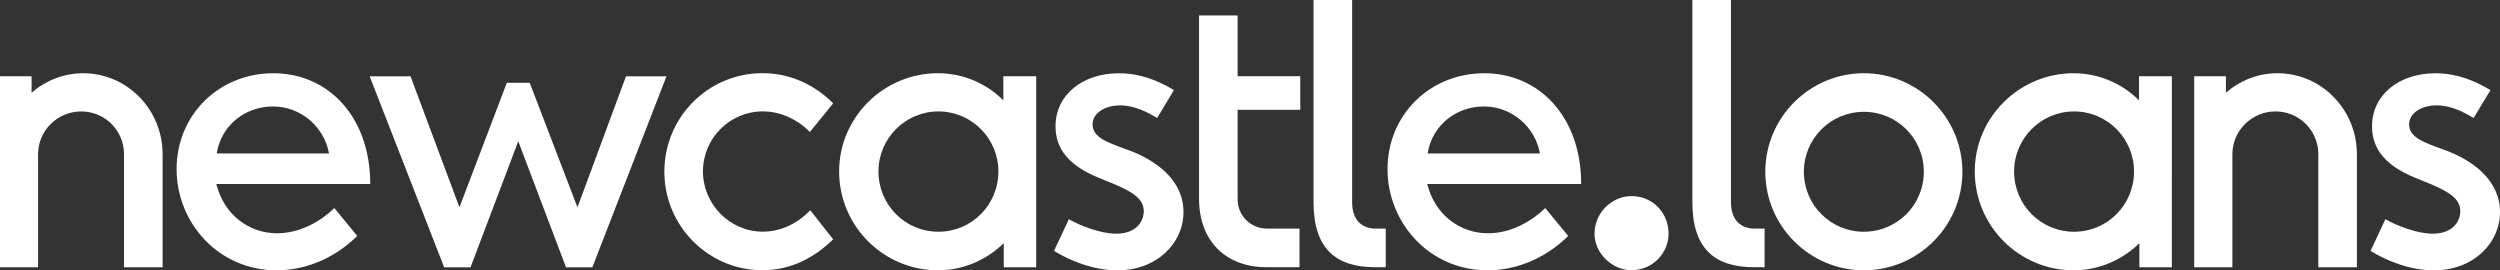 <?xml version="1.0" encoding="UTF-8" standalone="no"?>
<!-- Created with Inkscape (http://www.inkscape.org/) -->

<svg
   width="134.396mm"
   height="14.528mm"
   viewBox="0 0 134.396 14.528"
   version="1.1"
   id="svg5"
   inkscape:version="1.1 (c68e22c387, 2021-05-23)"
   sodipodi:docname="MAIN_LOGO_BD_WHT.svg"
   xmlns:inkscape="http://www.inkscape.org/namespaces/inkscape"
   xmlns:sodipodi="http://sodipodi.sourceforge.net/DTD/sodipodi-0.dtd"
   xmlns="http://www.w3.org/2000/svg"
   xmlns:svg="http://www.w3.org/2000/svg">
  <rect x="0" y="0" width="134.396" height="14.528" fill="#333333" stroke="none"/>
  <sodipodi:namedview
     id="namedview7"
     pagecolor="#ffffff"
     bordercolor="#666666"
     borderopacity="1.0"
     inkscape:pageshadow="2"
     inkscape:pageopacity="0.0"
     inkscape:pagecheckerboard="0"
     inkscape:document-units="mm"
     showgrid="false"
     showguides="true"
     units="mm"
     inkscape:zoom="1.4093294"
     inkscape:cx="242.31383"
     inkscape:cy="-90.468559"
     inkscape:window-width="1920"
     inkscape:window-height="1017"
     inkscape:window-x="1912"
     inkscape:window-y="-8"
     inkscape:window-maximized="1"
     inkscape:current-layer="layer1"
     fit-margin-top="0"
     fit-margin-left="0"
     fit-margin-right="0"
     fit-margin-bottom="0" />
  <defs
     id="defs2">
    <clipPath
       clipPathUnits="userSpaceOnUse"
       id="clipPath23">
      <path
         d="M 0,56 H 382 V 0 H 0 Z"
         id="path21" />
    </clipPath>
    <pattern
       patternTransform="matrix(1.385,0,0,1.385,2795.48,-2733.719)"
       patternUnits="userSpaceOnUse"
       x="0"
       y="0"
       width="63.333"
       height="63.333"
       id="pattern65">
      <path
         d="M 63.333,0 0,0 l 0,63.333 63.333,0 0,-63.333 z"
         style="fill:#23db2a;fill-opacity:1;fill-rule:nonzero;stroke:none"
         id="path63" />
    </pattern>
  </defs>
  <g
     inkscape:label="Layer 1"
     inkscape:groupmode="layer"
     id="layer1"
     transform="translate(-12.576,-139.171)">
    <g
       id="g25-1"
       transform="matrix(0.353,0,0,-0.353,21.317,147.461)"
       inkscape:export-filename="C:\Users\frank\g85.svg"
       inkscape:export-xdpi="96"
       inkscape:export-ydpi="96"
       style="fill:#ffffff;fill-opacity:1">
      <path
         d="M 0,0 V -17.217 H -5.875 V 0 c 0,3.606 -2.908,6.515 -6.515,6.515 -3.606,0 -6.572,-2.909 -6.572,-6.515 v -17.217 h -5.817 v 29.083 h 4.828 V 9.365 c 2.152,1.861 4.886,2.967 7.852,2.967 C -5.41,12.332 0,6.806 0,0"
         style="fill:#ffffff;fill-opacity:1;fill-rule:nonzero;stroke:none"
         id="path27-8" />
    </g>
    <g
       id="g29-6"
       transform="matrix(0.353,0,0,-0.353,30.262,147.42)"
       inkscape:export-filename="C:\Users\frank\g85.svg"
       inkscape:export-xdpi="96"
       inkscape:export-ydpi="96"
       style="fill:#ffffff;fill-opacity:1">
      <path
         d="m 0,0 c -0.698,3.955 -4.188,7.155 -8.551,7.155 -4.129,0 -7.852,-2.792 -8.55,-7.155 z m -17.159,-4.653 c 1.163,-4.712 5.002,-7.503 9.248,-7.503 3.607,0 6.747,1.919 8.725,3.838 l 3.49,-4.246 c -3.781,-3.722 -8.317,-5.235 -12.273,-5.235 -8.841,0 -15.24,7.213 -15.24,15.414 0,8.318 6.515,14.6 14.716,14.6 8.435,0 14.775,-6.689 14.775,-16.868 z"
         style="fill:#ffffff;fill-opacity:1;fill-rule:nonzero;stroke:none"
         id="path31-2" />
    </g>
    <g
       id="g33-2"
       transform="matrix(0.353,0,0,-0.353,41.053,143.624)"
       inkscape:export-filename="C:\Users\frank\g85.svg"
       inkscape:export-xdpi="96"
       inkscape:export-ydpi="96"
       style="fill:#ffffff;fill-opacity:1">
      <path
         d="m 0,0 7.271,-18.962 7.387,19.951 h 6.166 L 9.539,-28.094 H 5.526 L -1.745,-8.9 -9.016,-28.094 h -4.013 L -24.372,0.989 h 6.224 L -10.703,-18.962 -3.49,0 Z"
         style="fill:#ffffff;fill-opacity:1;fill-rule:nonzero;stroke:none"
         id="path35-3" />
    </g>
    <g
       id="g37-1"
       transform="matrix(0.353,0,0,-0.353,53.568,153.699)"
       inkscape:export-filename="C:\Users\frank\g85.svg"
       inkscape:export-xdpi="96"
       inkscape:export-ydpi="96"
       style="fill:#ffffff;fill-opacity:1">
      <path
         d="m 0,0 c -8.201,0 -14.949,6.689 -14.949,15.007 0,8.317 6.69,15.007 14.949,15.007 4.189,0 7.911,-1.745 10.761,-4.596 L 7.213,21.056 c -2.21,2.21 -4.828,3.141 -7.155,3.141 -5.06,0 -9.131,-4.129 -9.131,-9.132 0,-5.002 4.071,-9.19 9.131,-9.19 2.327,0 4.945,0.93 7.213,3.257 l 3.49,-4.421 C 7.911,1.919 4.305,0 0,0"
         style="fill:#ffffff;fill-opacity:1;fill-rule:nonzero;stroke:none"
         id="path39-2" />
    </g>
    <g
       id="g41-1"
       transform="matrix(0.353,0,0,-0.353,66.248,148.384)"
       inkscape:export-filename="C:\Users\frank\g85.svg"
       inkscape:export-xdpi="96"
       inkscape:export-ydpi="96"
       style="fill:#ffffff;fill-opacity:1">
      <path
         d="m 0,0 c 0,5.003 -4.072,9.132 -9.132,9.132 -5.06,0 -9.132,-4.129 -9.132,-9.132 0,-5.119 4.072,-9.19 9.132,-9.19 C -4.072,-9.19 0,-5.119 0,0 M 5.758,-14.6 H 0.815 v 3.665 c -2.56,-2.501 -6.108,-4.13 -10.005,-4.13 -8.318,0 -15.065,6.747 -15.065,15.065 0,8.201 6.747,14.949 15.065,14.949 3.839,0 7.387,-1.571 9.947,-4.13 v 3.665 h 5.001 z"
         style="fill:#ffffff;fill-opacity:1;fill-rule:nonzero;stroke:none"
         id="path43-4" />
    </g>
    <g
       id="g45-9"
       transform="matrix(0.353,0,0,-0.353,75.685,144.014)"
       inkscape:export-filename="C:\Users\frank\g85.svg"
       inkscape:export-xdpi="96"
       inkscape:export-ydpi="96"
       style="fill:#ffffff;fill-opacity:1">
      <path
         d="m 0,0 -2.559,-4.246 c -1.28,0.757 -3.316,1.92 -5.642,1.92 -2.21,0 -4.189,-1.105 -4.189,-2.908 0,-1.978 2.269,-2.735 5.119,-3.781 4.654,-1.629 8.725,-4.77 8.725,-9.54 0,-4.828 -4.129,-8.899 -10.062,-8.899 -3.607,0 -7.213,1.454 -9.656,2.966 l 2.269,4.828 c 1.686,-0.989 4.827,-2.21 7.212,-2.21 2.908,0 4.188,1.745 4.188,3.432 0,1.977 -1.803,3.082 -5.816,4.653 -2.909,1.163 -7.621,3.083 -7.621,8.26 0,4.827 4.13,8.085 9.656,8.085 C -5.119,2.56 -2.443,1.454 0,0"
         style="fill:#ffffff;fill-opacity:1;fill-rule:nonzero;stroke:none"
         id="path47-7" />
    </g>
    <g
       id="g49-8"
       transform="matrix(0.353,0,0,-0.353,82.435,153.535)"
       inkscape:export-filename="C:\Users\frank\g85.svg"
       inkscape:export-xdpi="96"
       inkscape:export-ydpi="96"
       style="fill:#ffffff;fill-opacity:1">
      <path
         d="m 0,0 h -5.061 c -6.107,0 -10.237,3.955 -10.237,10.412 v 27.92 h 5.875 V 29.084 H 0.116 V 23.965 H -9.423 V 10.354 c 0,-2.502 1.978,-4.479 4.479,-4.479 H 0 Z"
         style="fill:#ffffff;fill-opacity:1;fill-rule:nonzero;stroke:none"
         id="path51-3" />
    </g>
    <g
       id="g53-7"
       transform="matrix(0.353,0,0,-0.353,87.071,153.535)"
       inkscape:export-filename="C:\Users\frank\g85.svg"
       inkscape:export-xdpi="96"
       inkscape:export-ydpi="96"
       style="fill:#ffffff;fill-opacity:1">
      <path
         d="m 0,0 h -1.629 c -5.991,0 -9.365,2.85 -9.365,9.888 v 30.829 h 5.875 V 9.888 c 0,-2.733 1.513,-4.013 3.607,-4.013 H 0 Z"
         style="fill:#ffffff;fill-opacity:1;fill-rule:nonzero;stroke:none"
         id="path55-6" />
    </g>
    <g
       id="g57-8"
       transform="matrix(0.353,0,0,-0.353,95.36,147.42)"
       inkscape:export-filename="C:\Users\frank\g85.svg"
       inkscape:export-xdpi="96"
       inkscape:export-ydpi="96"
       style="fill:#ffffff;fill-opacity:1">
      <path
         d="m 0,0 c -0.698,3.955 -4.188,7.155 -8.551,7.155 -4.129,0 -7.852,-2.792 -8.55,-7.155 z m -17.159,-4.653 c 1.163,-4.712 5.002,-7.503 9.249,-7.503 3.605,0 6.746,1.919 8.724,3.838 l 3.49,-4.246 c -3.781,-3.722 -8.317,-5.235 -12.273,-5.235 -8.841,0 -15.24,7.213 -15.24,15.414 0,8.318 6.515,14.6 14.716,14.6 8.435,0 14.775,-6.689 14.775,-16.868 z"
         style="fill:#ffffff;fill-opacity:1;fill-rule:nonzero;stroke:none"
         id="path59-6" />
    </g>
    <g
       id="g61-6"
       transform="matrix(0.59,0,0,-0.59,102.277,151.739)"
       style="fill:#ffffff;fill-opacity:1"
       inkscape:export-filename="C:\Users\frank\g85.svg"
       inkscape:export-xdpi="96"
       inkscape:export-ydpi="96">
      <path
         d="m 0,0 c 0,-1.745 -1.454,-3.316 -3.374,-3.316 -1.803,0 -3.374,1.571 -3.374,3.316 0,1.919 1.571,3.432 3.374,3.432 C -1.454,3.432 0,1.919 0,0"
         style="fill:#ffffff;fill-opacity:1;fill-rule:nonzero;stroke:none"
         id="path67-1" />
    </g>
    <g
       id="g69-7"
       transform="matrix(0.353,0,0,-0.353,107.437,153.535)"
       inkscape:export-filename="C:\Users\frank\g85.svg"
       inkscape:export-xdpi="96"
       inkscape:export-ydpi="96"
       style="fill:#ffffff;fill-opacity:1">
      <path
         d="m 0,0 h -1.629 c -5.991,0 -9.365,2.85 -9.365,9.888 v 30.829 h 5.875 V 9.888 c 0,-2.733 1.513,-4.013 3.607,-4.013 H 0 Z"
         style="fill:#ffffff;fill-opacity:1;fill-rule:nonzero;stroke:none"
         id="path71-7" />
    </g>
    <g
       id="g73-2"
       transform="matrix(0.353,0,0,-0.353,109.55,148.405)"
       inkscape:export-filename="C:\Users\frank\g85.svg"
       inkscape:export-xdpi="96"
       inkscape:export-ydpi="96"
       style="fill:#ffffff;fill-opacity:1">
      <path
         d="m 0,0 c 0,-5.061 4.072,-9.132 9.132,-9.132 5.061,0 9.132,4.071 9.132,9.132 0,5.061 -4.071,9.132 -9.132,9.132 C 4.072,9.132 0,5.061 0,0 m 24.139,0 c 0,-8.26 -6.747,-15.007 -15.007,-15.007 -8.259,0 -15.007,6.747 -15.007,15.007 0,8.259 6.748,15.007 15.007,15.007 8.26,0 15.007,-6.748 15.007,-15.007"
         style="fill:#ffffff;fill-opacity:1;fill-rule:nonzero;stroke:none"
         id="path75-3" />
    </g>
    <g
       id="g77-5"
       transform="matrix(0.353,0,0,-0.353,127.298,148.385)"
       inkscape:export-filename="C:\Users\frank\g85.svg"
       inkscape:export-xdpi="96"
       inkscape:export-ydpi="96"
       style="fill:#ffffff;fill-opacity:1">
      <path
         d="m 0,0 c 0,5.003 -4.072,9.132 -9.132,9.132 -5.06,0 -9.132,-4.129 -9.132,-9.132 0,-5.119 4.072,-9.19 9.132,-9.19 C -4.072,-9.19 0,-5.119 0,0 M 5.758,-14.6 H 0.815 v 3.665 c -2.56,-2.501 -6.108,-4.13 -10.005,-4.13 -8.318,0 -15.065,6.747 -15.065,15.065 0,8.201 6.747,14.949 15.065,14.949 3.839,0 7.387,-1.571 9.947,-4.13 v 3.665 h 5.001 z"
         style="fill:#ffffff;fill-opacity:1;fill-rule:nonzero;stroke:none"
         id="path79-4" />
    </g>
    <g
       id="g81-8"
       transform="matrix(0.353,0,0,-0.353,139.279,147.461)"
       inkscape:export-filename="C:\Users\frank\g85.svg"
       inkscape:export-xdpi="96"
       inkscape:export-ydpi="96"
       style="fill:#ffffff;fill-opacity:1">
      <path
         d="M 0,0 V -17.217 H -5.875 V 0 c 0,3.606 -2.908,6.515 -6.515,6.515 -3.606,0 -6.572,-2.909 -6.572,-6.515 v -17.217 h -5.817 v 29.083 h 4.828 V 9.365 c 2.152,1.861 4.886,2.967 7.853,2.967 C -5.41,12.332 0,6.806 0,0"
         style="fill:#ffffff;fill-opacity:1;fill-rule:nonzero;stroke:none"
         id="path83-1" />
    </g>
    <g
       id="g85-8"
       transform="matrix(0.353,0,0,-0.353,146.459,144.014)"
       inkscape:export-filename="C:\Users\frank\g85.svg"
       inkscape:export-xdpi="96"
       inkscape:export-ydpi="96"
       style="fill:#ffffff;fill-opacity:1">
      <path
         d="m 0,0 -2.559,-4.246 c -1.28,0.757 -3.316,1.92 -5.642,1.92 -2.21,0 -4.189,-1.105 -4.189,-2.908 0,-1.978 2.269,-2.735 5.119,-3.781 4.654,-1.629 8.725,-4.77 8.725,-9.54 0,-4.828 -4.129,-8.899 -10.062,-8.899 -3.607,0 -7.213,1.454 -9.656,2.966 l 2.269,4.828 c 1.686,-0.989 4.827,-2.21 7.212,-2.21 2.908,0 4.188,1.745 4.188,3.432 0,1.977 -1.803,3.082 -5.816,4.653 -2.909,1.163 -7.621,3.083 -7.621,8.26 0,4.827 4.13,8.085 9.656,8.085 C -5.119,2.56 -2.443,1.454 0,0"
         style="fill:#ffffff;fill-opacity:1;fill-rule:nonzero;stroke:none"
         id="path87-6" />
    </g>
  </g>
</svg>

